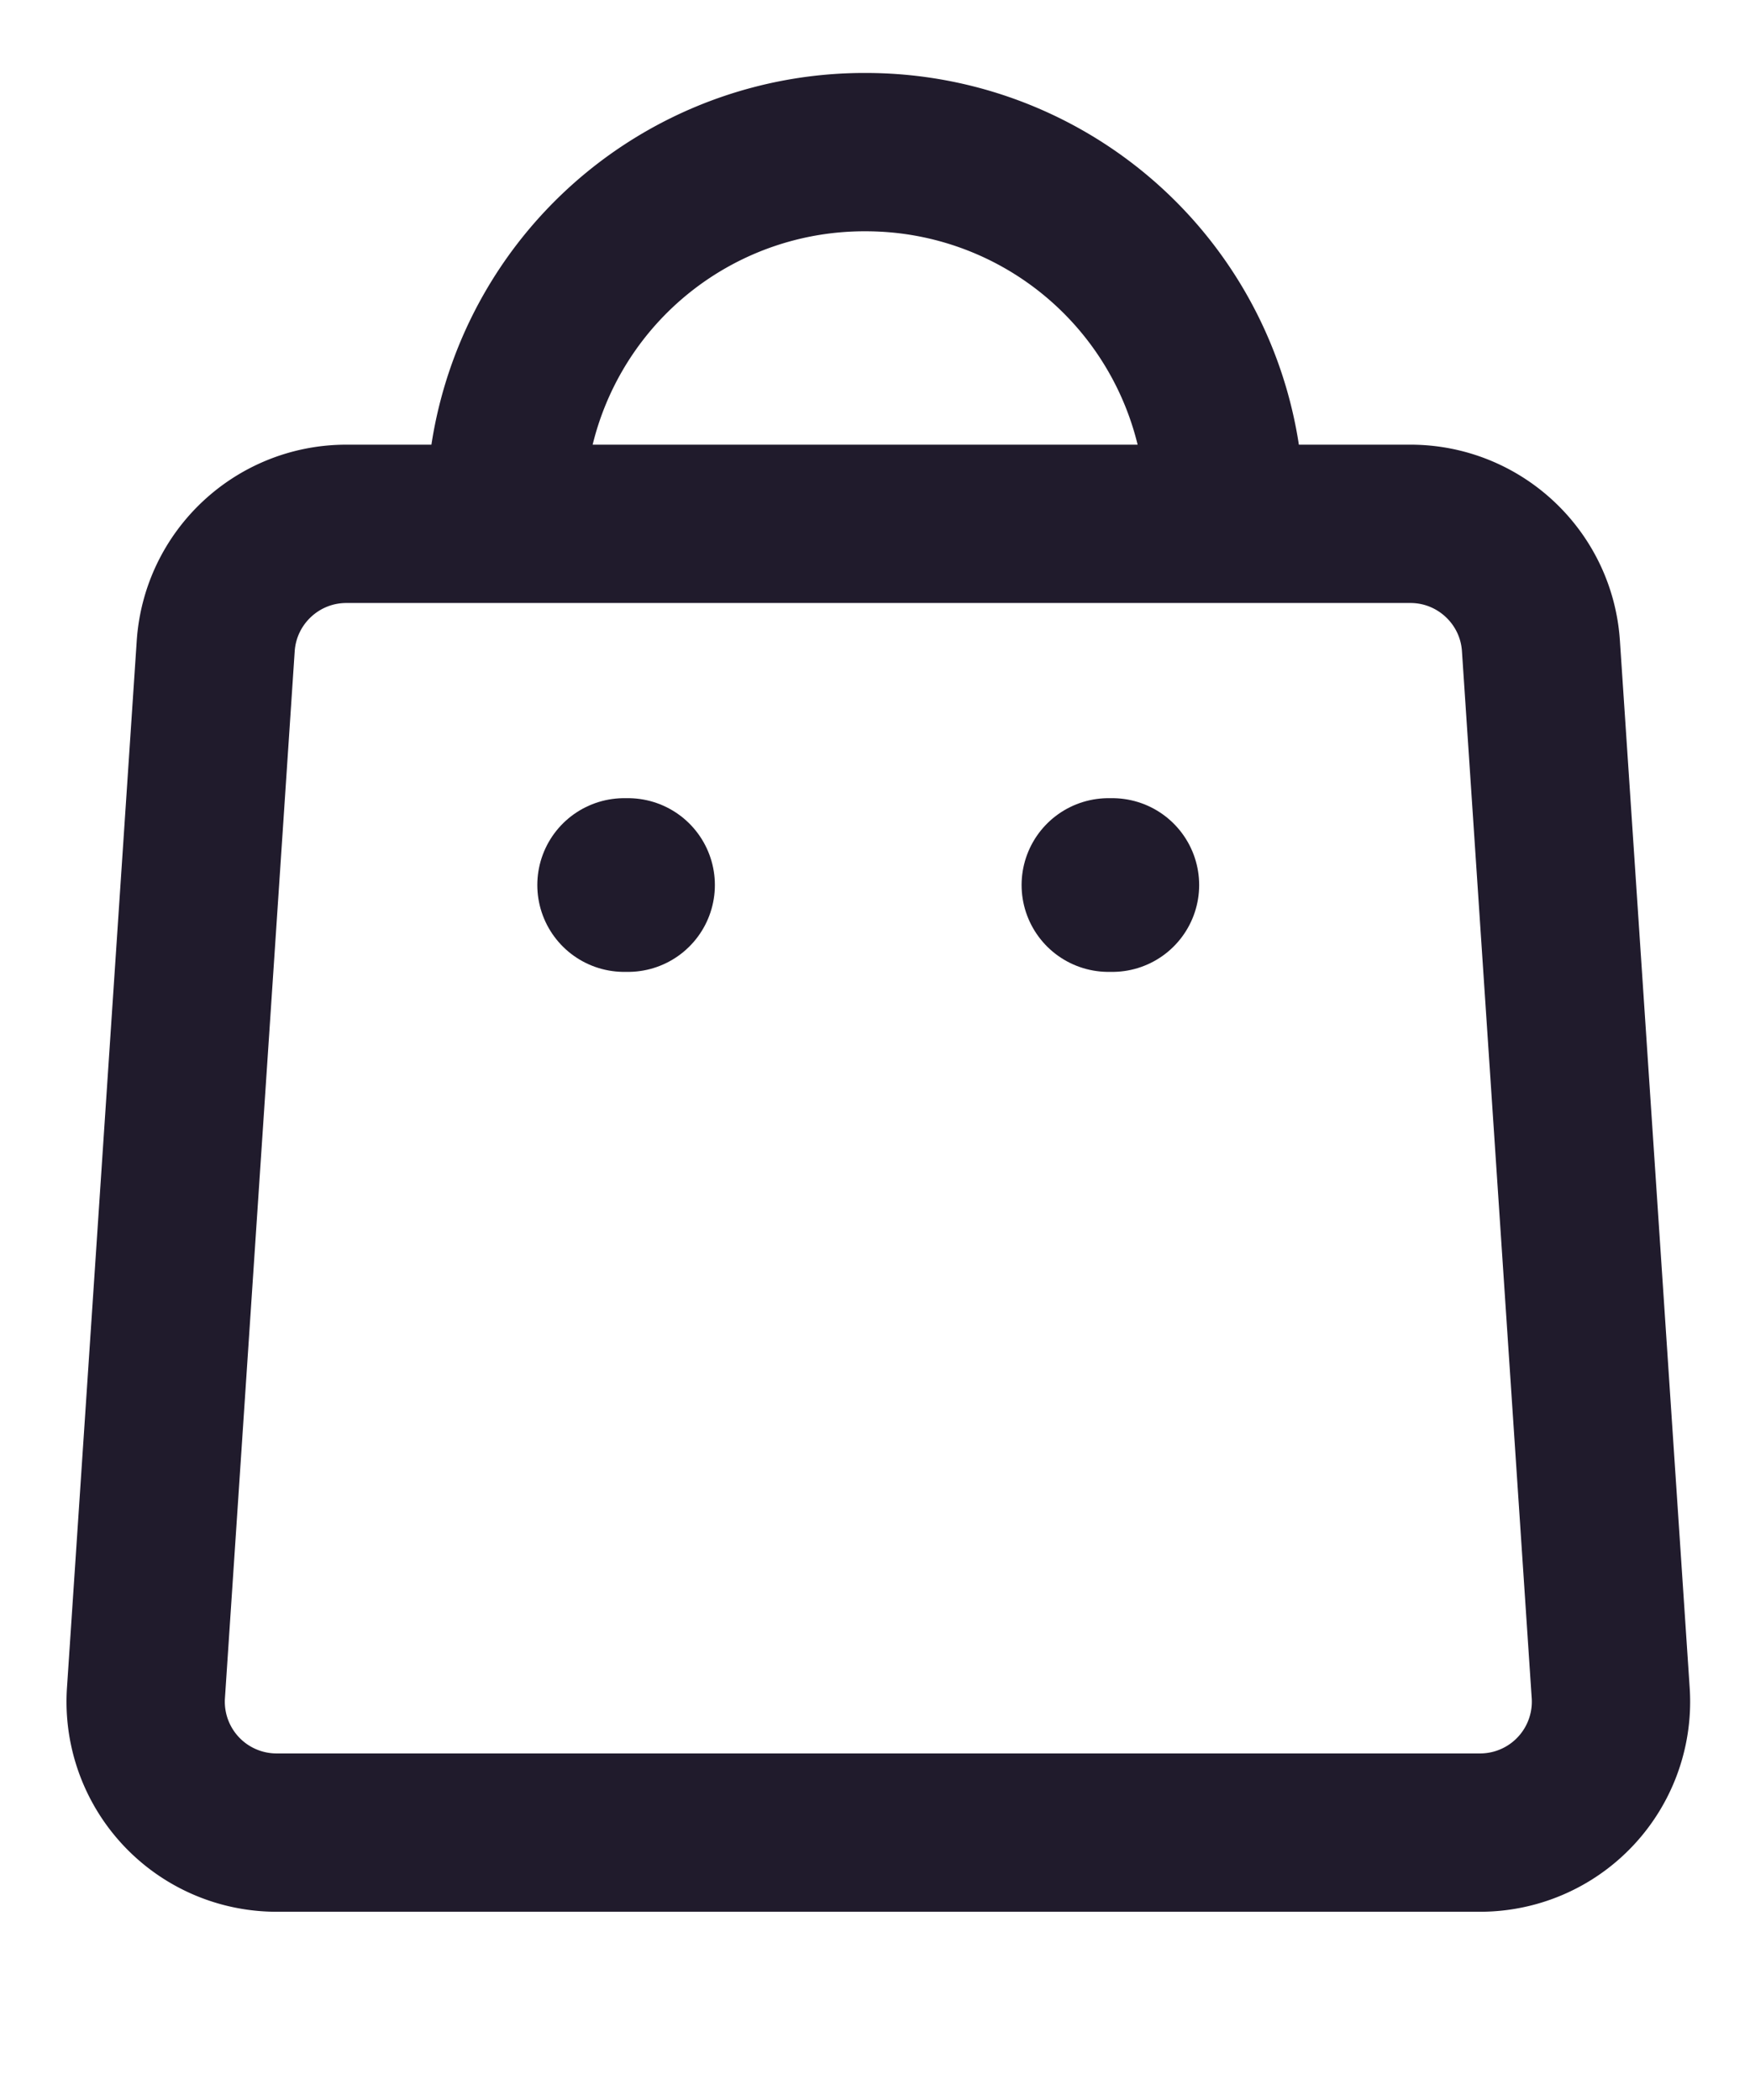 <svg width="15" height="18" xmlns="http://www.w3.org/2000/svg"><g stroke="#201B2C" fill="none" fill-rule="evenodd" stroke-linecap="round" stroke-linejoin="round"><path d="M2.969 4.49h9.12c.59 0 1.08.458 1.119 1.047l.598 8.975a1.122 1.122 0 01-1.12 1.196H2.37a1.122 1.122 0 01-1.119-1.196l.598-8.975c.04-.59.53-1.047 1.12-1.047zm7.529-.11a3.076 3.076 0 00-3.076-3.076h0A3.076 3.076 0 004.333 4.38h0" stroke-width="1.357"/><path stroke-width="1.489" d="M9.534 7.586h-.033m-4.118 0H5.35"/></g></svg>